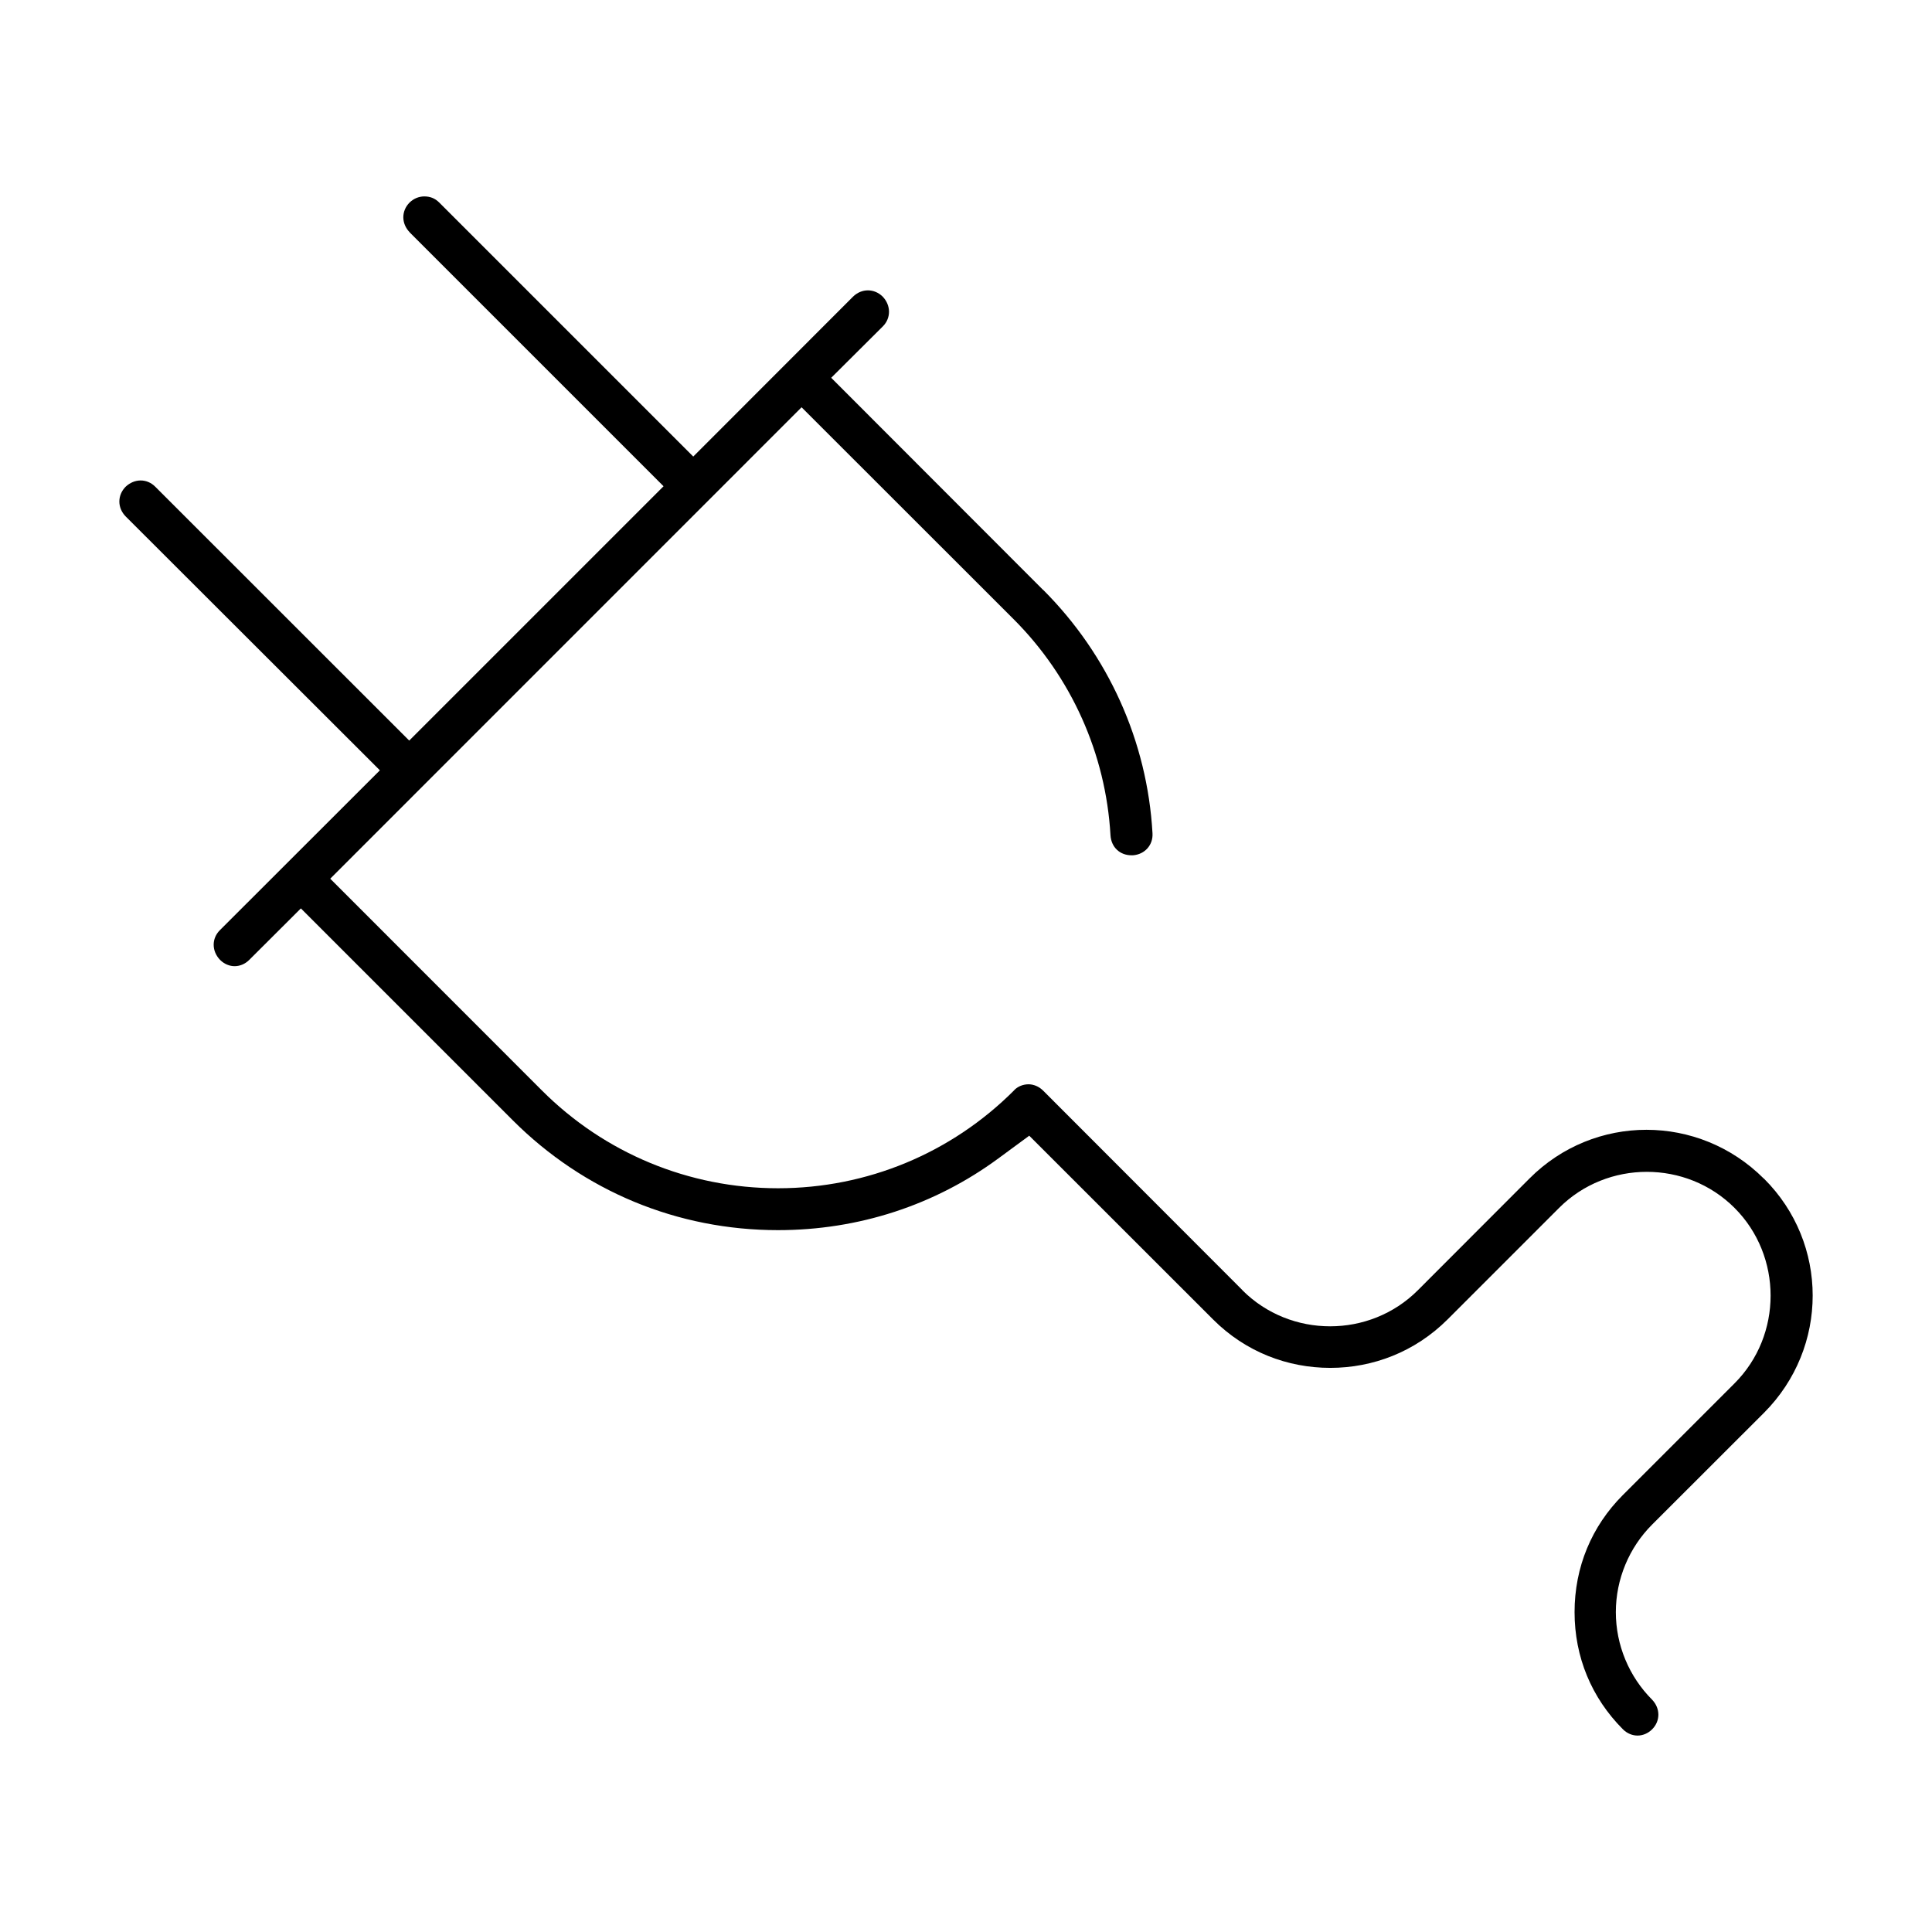 <?xml version="1.0" encoding="UTF-8"?>
<!-- Uploaded to: ICON Repo, www.svgrepo.com, Generator: ICON Repo Mixer Tools -->
<svg fill="#000000" width="800px" height="800px" version="1.1" viewBox="144 144 512 512" xmlns="http://www.w3.org/2000/svg">
 <path d="m256.5 196.05c-1.414 0-2.801 0.504-3.969 1.633-2.188 2.223-2.223 5.555 0.062 7.902v0.023l67.254 67.254-67.398 67.398-67.34-67.312c-2.199-2.176-5.492-2.164-7.84 0.062-2.152 2.199-2.238 5.543 0.062 7.875l67.34 67.254-42.406 42.371c-2.188 2.176-2.199 5.531 0.062 7.875 1.129 1.117 2.519 1.66 3.848 1.66s2.738-0.527 3.871-1.66l13.688-13.652 56.145 56.145c18.824 18.824 43.684 29.121 70.301 29.121 21.344 0 41.547-6.609 58.395-19.008l8.184-6.019 48.734 48.711c8.625 8.625 19.758 12.816 31.051 12.816 11.281 0 22.438-4.227 31.051-12.816l29.578-29.578c12.742-12.742 33.754-12.742 46.496 0 12.742 12.742 12.742 33.754 0 46.496l-29.578 29.578c-8.32 8.32-12.816 19.156-12.816 31.051s4.496 22.707 12.816 31.051c1.129 1.129 2.543 1.66 3.871 1.66 1.328 0 2.738-0.527 3.871-1.66 2.176-2.176 2.223-5.492 0-7.84-6.121-6.121-9.621-14.488-9.621-23.211s3.504-17.094 9.621-23.211l29.641-29.613c17.203-17.254 17.203-44.926 0-62.055h-0.035c-17.254-17.254-44.973-17.254-62.117-0.035l-29.578 29.613c-12.742 12.742-33.754 12.742-46.496 0v-0.035l-52.828-52.887c-1.082-1.082-2.519-1.66-3.848-1.66-1.512 0-2.887 0.613-3.785 1.535l-0.035 0.062-0.062 0.062c-16.602 16.602-38.918 25.891-62.508 25.891-23.594 0-45.934-9.277-62.547-25.891l-56.121-56.145 124.91-124.93 56.18 56.145c15.324 15.324 24.441 35.695 25.684 57.262 0.195 3.219 2.531 5.32 5.566 5.32h0.367c3.144-0.223 5.383-2.715 5.199-5.812v-0.035c-1.375-24.355-11.711-47.234-28.965-64.488h-0.035l-56.145-56.207 13.688-13.629c2.176-2.176 2.188-5.566-0.062-7.902-2.199-2.152-5.543-2.238-7.875 0.062l-42.309 42.344-67.34-67.34c-1.117-1.117-2.434-1.598-3.871-1.598z"/>
</svg>